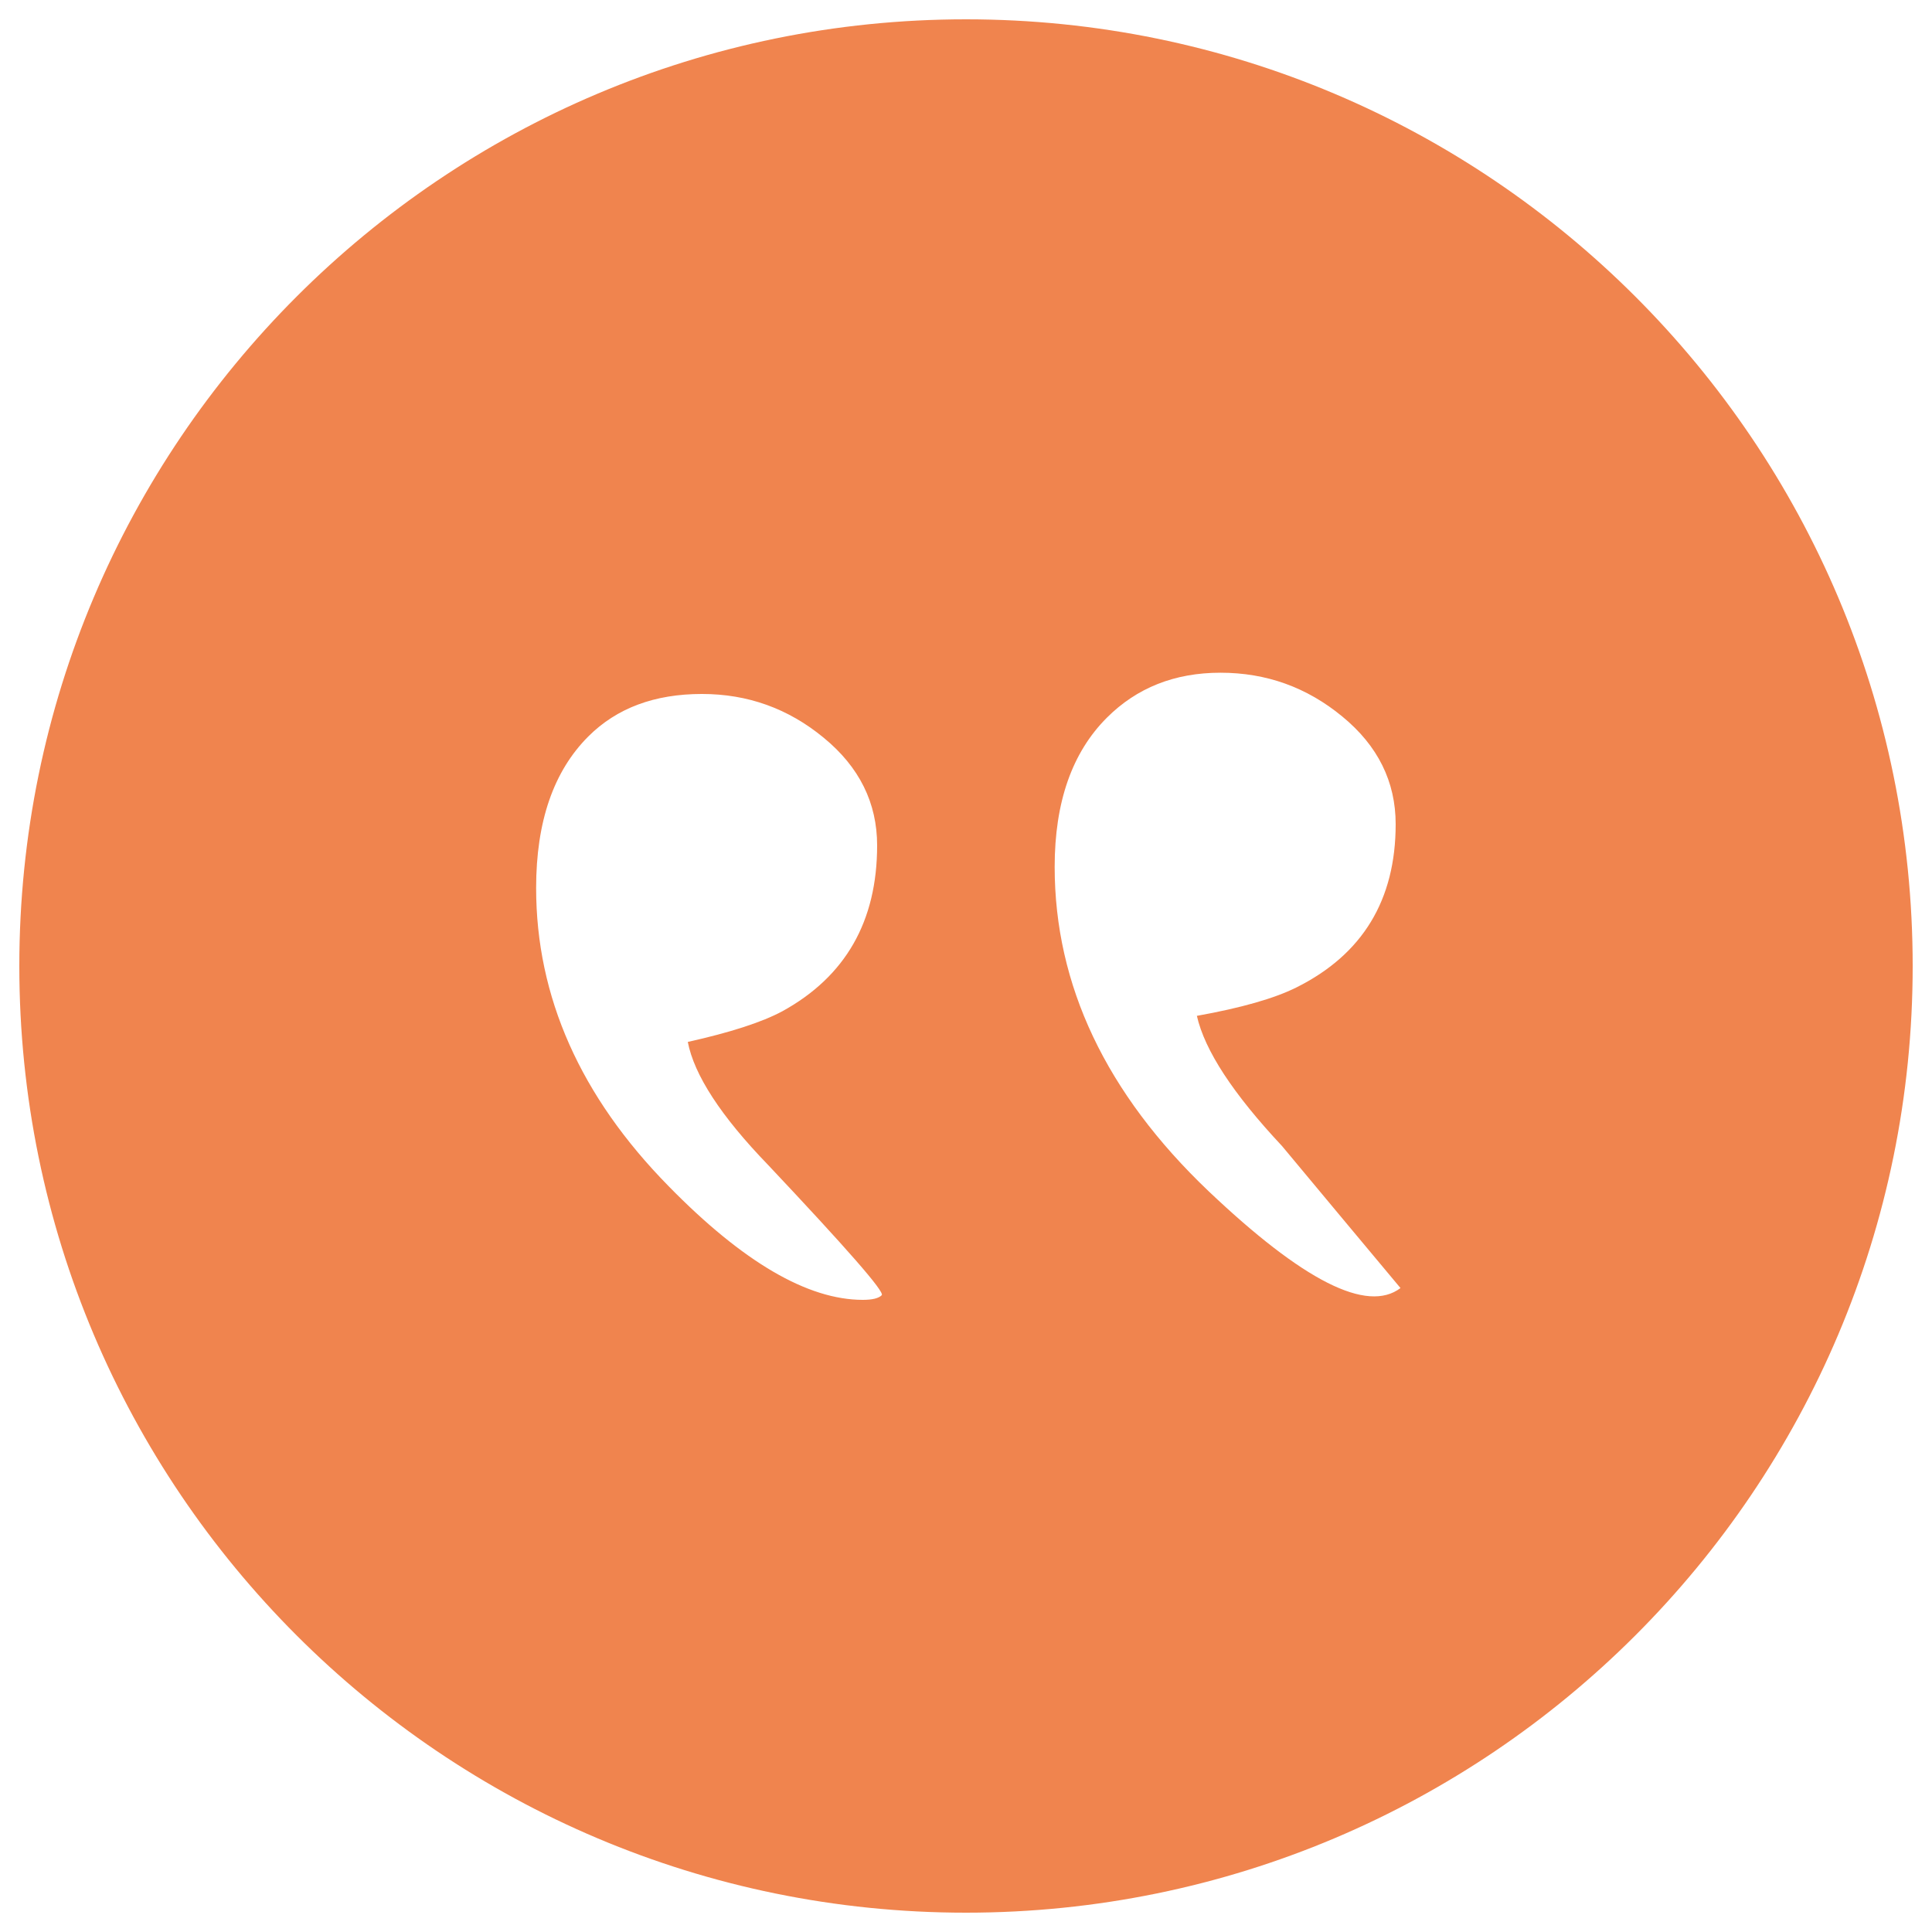 <svg width="66" height="66" viewBox="0 0 66 66" fill="none" xmlns="http://www.w3.org/2000/svg">
<path d="M33 0.66C15.14 0.66 0.66 15.14 0.66 33C0.66 50.86 15.14 65.34 33 65.34C50.859 65.34 65.34 50.86 65.34 33C65.34 15.14 50.859 0.66 33 0.66ZM29.476 44.405C27.588 44.405 25.377 43.111 22.843 40.524C19.826 37.455 18.315 34.056 18.315 30.334C18.315 28.07 18.909 26.347 20.097 25.159C21.067 24.189 22.361 23.707 23.978 23.707C25.542 23.707 26.928 24.202 28.142 25.205C29.357 26.202 29.964 27.43 29.964 28.882C29.964 31.469 28.888 33.356 26.73 34.544C26.03 34.921 24.948 35.27 23.496 35.594C23.714 36.722 24.625 38.128 26.241 39.798C28.934 42.656 30.228 44.134 30.122 44.246C30.017 44.352 29.799 44.405 29.476 44.405ZM41.283 40.689C37.778 37.349 36.029 33.653 36.029 29.614C36.029 27.403 36.623 25.707 37.811 24.519C38.834 23.496 40.128 22.981 41.692 22.981C43.256 22.981 44.642 23.476 45.857 24.479C47.071 25.476 47.678 26.704 47.678 28.156C47.678 30.743 46.55 32.604 44.286 33.733C43.533 34.109 42.398 34.432 40.887 34.703C41.157 35.891 42.128 37.369 43.797 39.151C45.144 40.768 46.49 42.385 47.843 44.002C46.702 44.867 44.517 43.758 41.283 40.689Z" fill="#f0844e"/>
</svg>
